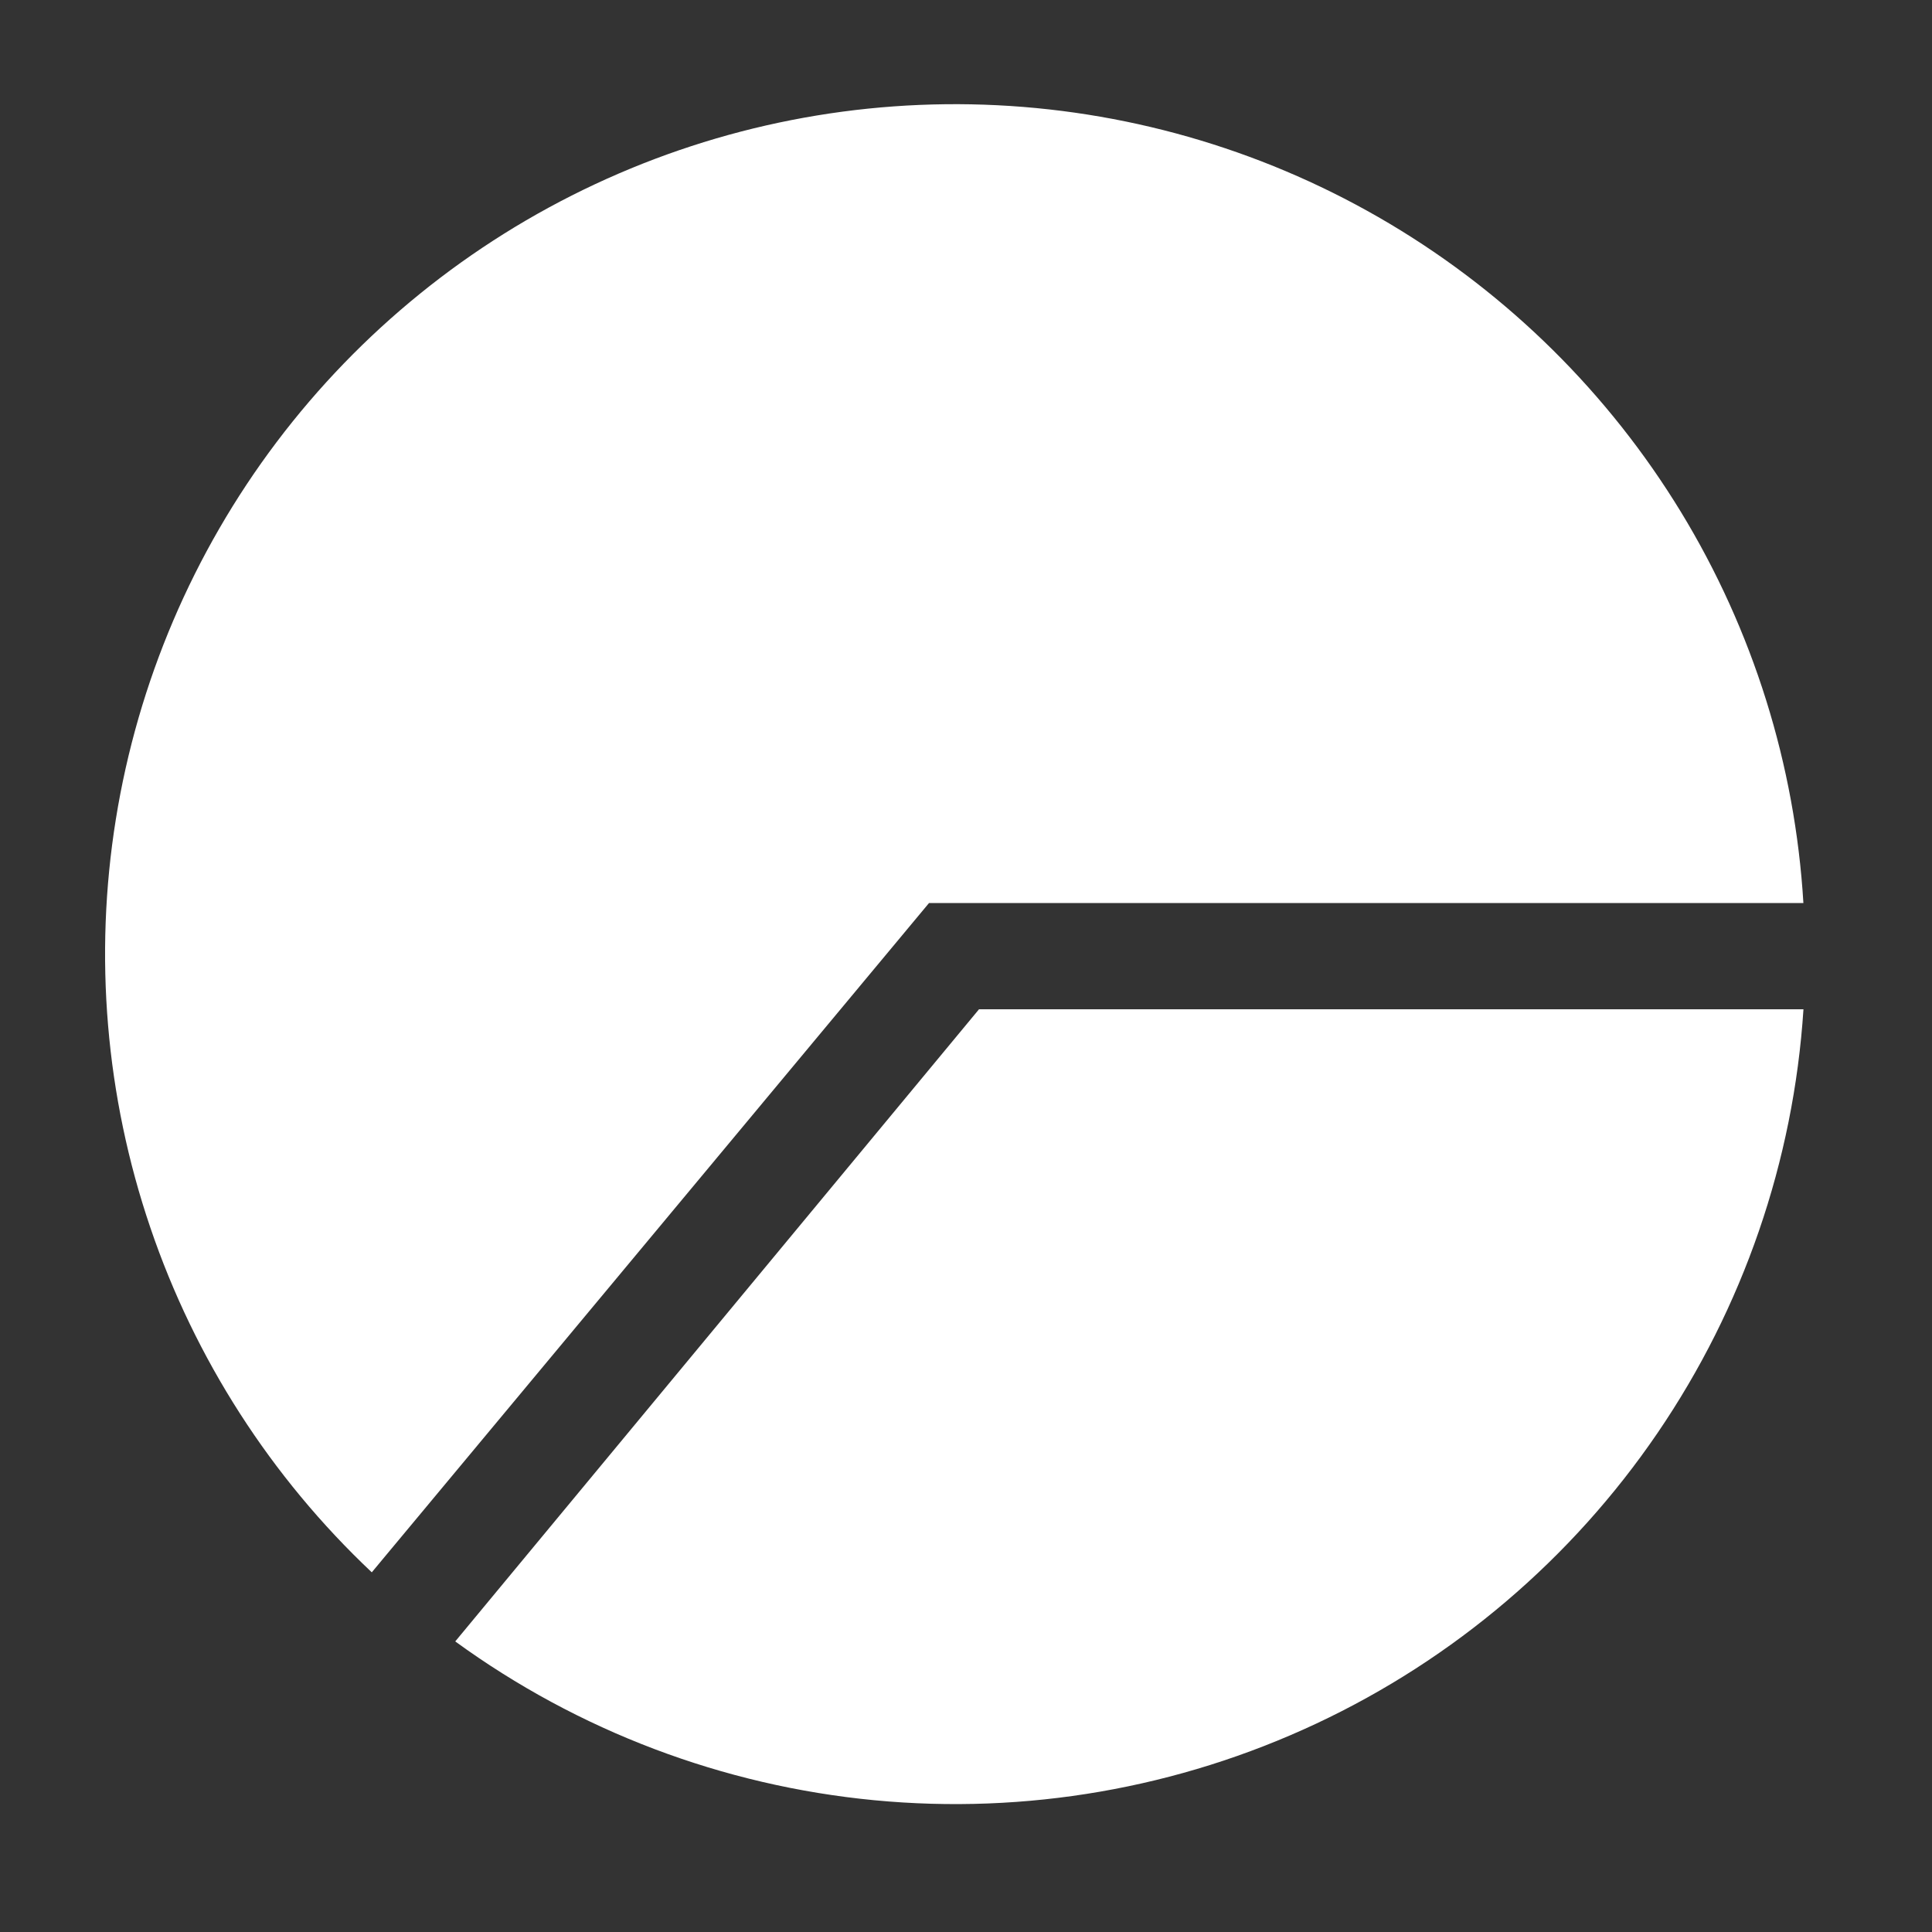 <svg width="30" height="30" viewBox="0 0 30 30" fill="none" xmlns="http://www.w3.org/2000/svg">
<rect x="0" y="0" width="30" height="30" fill="#333333" stroke="none"/>
<g clip-path="url(#clip0_506_455)">
<path d="M7.069 25.488C8.979 26.878 11.227 27.729 13.578 27.954C15.93 28.179 18.298 27.768 20.437 26.765C22.575 25.763 24.406 24.204 25.737 22.253C27.068 20.302 27.851 18.029 28.004 15.672H15.202L7.069 25.488Z" fill="white"/>
<path d="M28.003 14.022C27.874 11.873 27.221 9.788 26.101 7.949C24.98 6.111 23.427 4.574 21.577 3.473C19.727 2.372 17.635 1.741 15.485 1.634C13.334 1.527 11.19 1.948 9.24 2.86C7.289 3.772 5.592 5.147 4.295 6.865C2.998 8.584 2.141 10.594 1.799 12.72C1.457 14.845 1.641 17.023 2.334 19.061C3.026 21.1 4.207 22.938 5.773 24.415L14.426 14.022H28.003Z" fill="white"/>
</g>
<defs>
<clipPath id="clip0_506_455">
<rect width="29.694" height="29.694" fill="white"/>
</clipPath>
</defs>
</svg>
